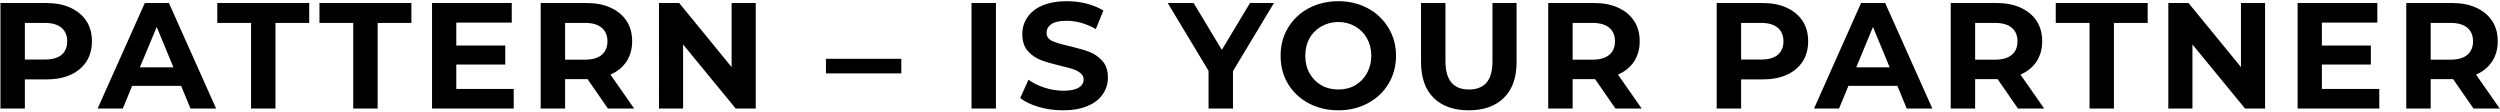 <?xml version="1.0" encoding="UTF-8"?> <!-- Generator: Adobe Illustrator 24.1.2, SVG Export Plug-In . SVG Version: 6.00 Build 0) --> <svg xmlns="http://www.w3.org/2000/svg" xmlns:xlink="http://www.w3.org/1999/xlink" id="Слой_1" x="0px" y="0px" viewBox="0 0 1659 74" style="enable-background:new 0 0 1659 74;" xml:space="preserve"> <path d="M30.6,2c6.2,0,11.6,1,16.1,3.1c4.6,2.1,8.1,5,10.6,8.8c2.5,3.8,3.7,8.3,3.7,13.5c0,5.1-1.2,9.6-3.7,13.5 c-2.5,3.8-6,6.7-10.6,8.8c-4.5,2-9.9,3-16.1,3H16.5V72H0.3V2H30.6z M29.7,39.5c4.9,0,8.6-1,11.1-3.1c2.5-2.1,3.8-5.1,3.8-9 c0-3.9-1.3-6.9-3.8-9c-2.5-2.1-6.2-3.2-11.1-3.2H16.5v24.3H29.7z M120.2,57H87.7l-6.2,15H64.8L96.1,2h16l31.3,70h-17L120.2,57z M115.1,44.7l-11.1-26.8L92.8,44.7H115.1z M166.6,15.2h-22.4V2h61v13.2h-22.4V72h-16.2V15.2z M234.4,15.2H212V2h61v13.2h-22.4V72 h-16.2V15.2z M340.9,59v13h-54.2V2h52.9v13h-36.8v15.2h32.5v12.6h-32.5V59H340.9z M403.4,72l-13.5-19.5h-0.8H375V72h-16.2V2h30.3 c6.2,0,11.6,1,16.1,3.1c4.6,2.1,8.1,5,10.6,8.8c2.5,3.8,3.7,8.3,3.7,13.5s-1.3,9.7-3.8,13.5c-2.5,3.7-6,6.6-10.6,8.6L420.8,72H403.4 z M403.1,27.4c0-3.9-1.3-6.9-3.8-9c-2.5-2.1-6.2-3.2-11.1-3.2H375v24.4h13.2c4.9,0,8.6-1.1,11.1-3.2 C401.8,34.3,403.1,31.3,403.1,27.4z M501.5,2v70h-13.3l-34.9-42.5V72h-16V2h13.4l34.8,42.5V2H501.5z M548.1,39h50v9.7h-50V39z M644.7,2h16.2v70h-16.2V2z M705.5,73.2c-5.5,0-10.9-0.7-16.1-2.2c-5.1-1.5-9.3-3.5-12.4-5.9l5.5-12.2c3,2.2,6.6,4,10.7,5.3 c4.1,1.3,8.3,2,12.4,2c4.6,0,8-0.7,10.2-2c2.2-1.4,3.3-3.2,3.3-5.5c0-1.7-0.7-3-2-4.1c-1.3-1.1-2.9-2-5-2.7c-2-0.7-4.7-1.4-8.2-2.2 c-5.3-1.3-9.7-2.5-13.1-3.8c-3.4-1.3-6.3-3.3-8.8-6.1c-2.4-2.8-3.6-6.5-3.6-11.2c0-4.1,1.1-7.7,3.3-11c2.2-3.3,5.5-6,9.9-7.9 c4.5-1.9,9.9-2.9,16.3-2.9c4.5,0,8.8,0.5,13.1,1.6c4.3,1.1,8,2.6,11.2,4.6l-5,12.3c-6.5-3.7-12.9-5.5-19.4-5.5 c-4.5,0-7.9,0.7-10.1,2.2c-2.1,1.5-3.2,3.4-3.2,5.8s1.2,4.2,3.7,5.4c2.5,1.1,6.4,2.3,11.5,3.4c5.3,1.3,9.7,2.5,13.1,3.8 c3.4,1.3,6.3,3.3,8.7,6c2.5,2.7,3.7,6.4,3.7,11.1c0,4-1.1,7.7-3.4,11c-2.2,3.3-5.5,5.9-10,7.8C717.4,72.2,711.9,73.2,705.5,73.2z M818.2,47.2V72H802V47L774.9,2h17.2l18.7,31.1L829.5,2h15.9L818.2,47.2z M888.1,73.2c-7.3,0-13.8-1.6-19.7-4.7 c-5.8-3.1-10.4-7.4-13.7-12.9c-3.3-5.5-4.9-11.7-4.9-18.6s1.6-13,4.9-18.5c3.3-5.5,7.9-9.9,13.7-13c5.9-3.1,12.4-4.7,19.7-4.7 c7.3,0,13.8,1.6,19.6,4.7s10.4,7.5,13.7,13c3.3,5.5,5,11.6,5,18.5s-1.7,13.1-5,18.6c-3.3,5.5-7.9,9.8-13.7,12.9 S895.4,73.2,888.1,73.2z M888.1,59.4c4.1,0,7.9-0.9,11.2-2.8c3.3-1.9,5.9-4.6,7.8-8c1.9-3.4,2.9-7.3,2.9-11.6s-1-8.2-2.9-11.6 c-1.9-3.4-4.5-6-7.8-7.9c-3.3-1.9-7.1-2.9-11.2-2.9c-4.1,0-7.9,1-11.2,2.9c-3.3,1.9-6,4.5-7.9,7.9c-1.9,3.4-2.8,7.3-2.8,11.6 s0.9,8.2,2.8,11.6c1.9,3.4,4.6,6.1,7.9,8C880.2,58.5,884,59.4,888.1,59.4z M974.7,73.2c-10,0-17.8-2.8-23.4-8.3 c-5.5-5.5-8.3-13.4-8.3-23.7V2h16.2v38.6c0,12.5,5.2,18.8,15.6,18.8c5.1,0,8.9-1.5,11.6-4.5c2.7-3.1,4-7.8,4-14.3V2h16v39.2 c0,10.3-2.8,18.2-8.4,23.7C992.4,70.4,984.7,73.2,974.7,73.2z M1072,72l-13.5-19.5h-0.8h-14.1V72h-16.2V2h30.3 c6.2,0,11.6,1,16.1,3.1c4.6,2.1,8.1,5,10.6,8.8s3.7,8.3,3.7,13.5s-1.3,9.7-3.8,13.5c-2.5,3.7-6,6.6-10.6,8.6l15.7,22.5H1072z M1071.7,27.4c0-3.9-1.3-6.9-3.8-9c-2.5-2.1-6.2-3.2-11.1-3.2h-13.2v24.4h13.2c4.9,0,8.6-1.1,11.1-3.2 C1070.4,34.3,1071.7,31.3,1071.7,27.4z M1169.5,2c6.2,0,11.6,1,16.1,3.1c4.6,2.1,8.1,5,10.6,8.8c2.5,3.8,3.7,8.3,3.7,13.5 c0,5.1-1.2,9.6-3.7,13.5c-2.5,3.8-6,6.7-10.6,8.8c-4.5,2-9.9,3-16.1,3h-14.1V72h-16.2V2H1169.5z M1168.6,39.5c4.9,0,8.6-1,11.1-3.1 c2.5-2.1,3.8-5.1,3.8-9c0-3.9-1.3-6.9-3.8-9c-2.5-2.1-6.2-3.2-11.1-3.2h-13.2v24.3H1168.6z M1259.1,57h-32.5l-6.2,15h-16.6L1235,2 h16l31.3,70h-17L1259.1,57z M1254,44.7l-11.1-26.8l-11.1,26.8H1254z M1339.1,72l-13.5-19.5h-0.8h-14.1V72h-16.2V2h30.3 c6.2,0,11.6,1,16.1,3.1c4.6,2.1,8.1,5,10.6,8.8c2.5,3.8,3.7,8.3,3.7,13.5s-1.3,9.7-3.8,13.5c-2.5,3.7-6,6.6-10.6,8.6l15.7,22.5 H1339.1z M1338.8,27.4c0-3.9-1.3-6.9-3.8-9c-2.5-2.1-6.2-3.2-11.1-3.2h-13.2v24.4h13.2c4.9,0,8.6-1.1,11.1-3.2 C1337.6,34.3,1338.8,31.3,1338.8,27.4z M1386.6,15.2h-22.4V2h61v13.2h-22.4V72h-16.2V15.2z M1503.1,2v70h-13.3l-34.9-42.5V72h-16V2 h13.4l34.8,42.5V2H1503.1z M1578.9,59v13h-54.2V2h52.9v13h-36.8v15.2h32.5v12.6h-32.5V59H1578.9z M1641.4,72l-13.5-19.5h-0.8H1613 V72h-16.2V2h30.3c6.2,0,11.6,1,16.1,3.1c4.6,2.1,8.1,5,10.6,8.8c2.5,3.8,3.7,8.3,3.7,13.5s-1.3,9.7-3.8,13.5 c-2.5,3.7-6,6.6-10.6,8.6l15.7,22.5H1641.4z M1641.1,27.4c0-3.9-1.3-6.9-3.8-9c-2.5-2.1-6.2-3.2-11.1-3.2H1613v24.4h13.2 c4.9,0,8.6-1.1,11.1-3.2C1639.8,34.3,1641.1,31.3,1641.1,27.4z"></path> </svg> 